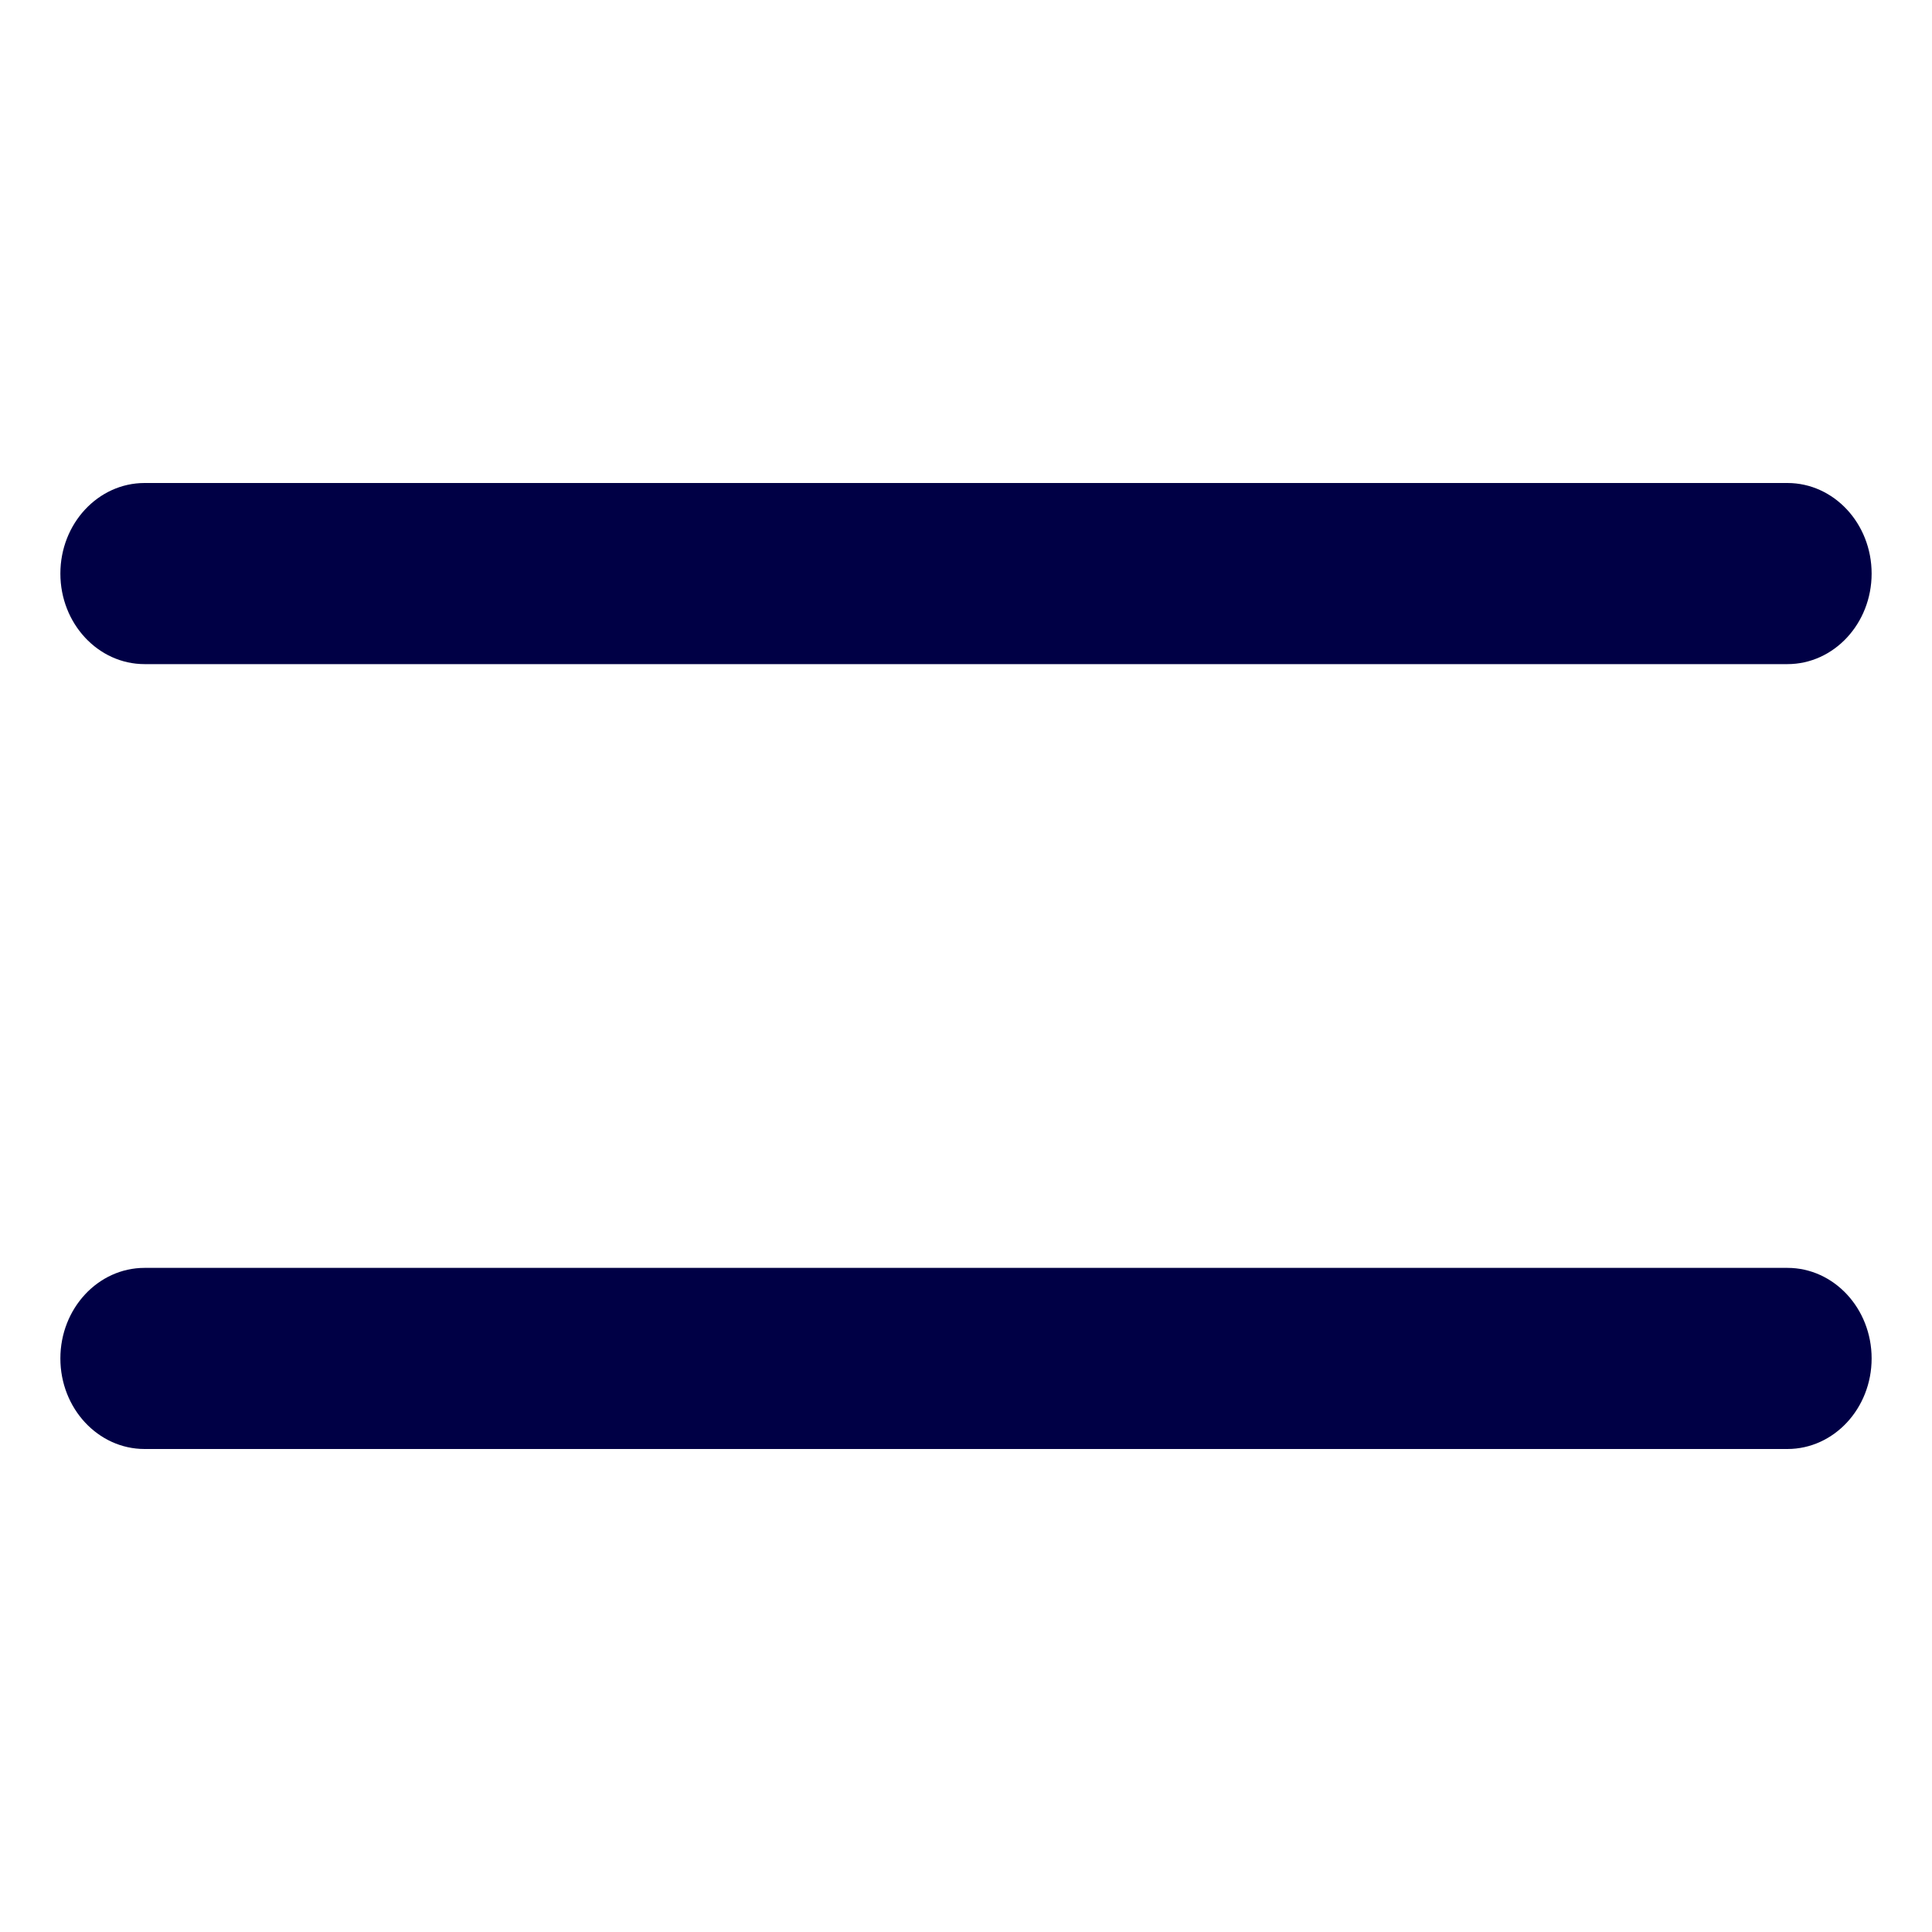 <svg width="32" height="32" viewBox="0 0 32 32" fill="none" xmlns="http://www.w3.org/2000/svg">
<path fill-rule="evenodd" clip-rule="evenodd" d="M1 9.5C1 8.672 1.625 8 2.395 8L29.605 8C30.375 8 31 8.672 31 9.5C31 10.328 30.375 11 29.605 11L2.395 11C1.625 11 1 10.328 1 9.5Z" fill="#000045"/>
<path fill-rule="evenodd" clip-rule="evenodd" d="M1 22.5C1 21.672 1.625 21 2.395 21H29.605C30.375 21 31 21.672 31 22.5C31 23.328 30.375 24 29.605 24H2.395C1.625 24 1 23.328 1 22.5Z" fill="#000045"/>
</svg>
